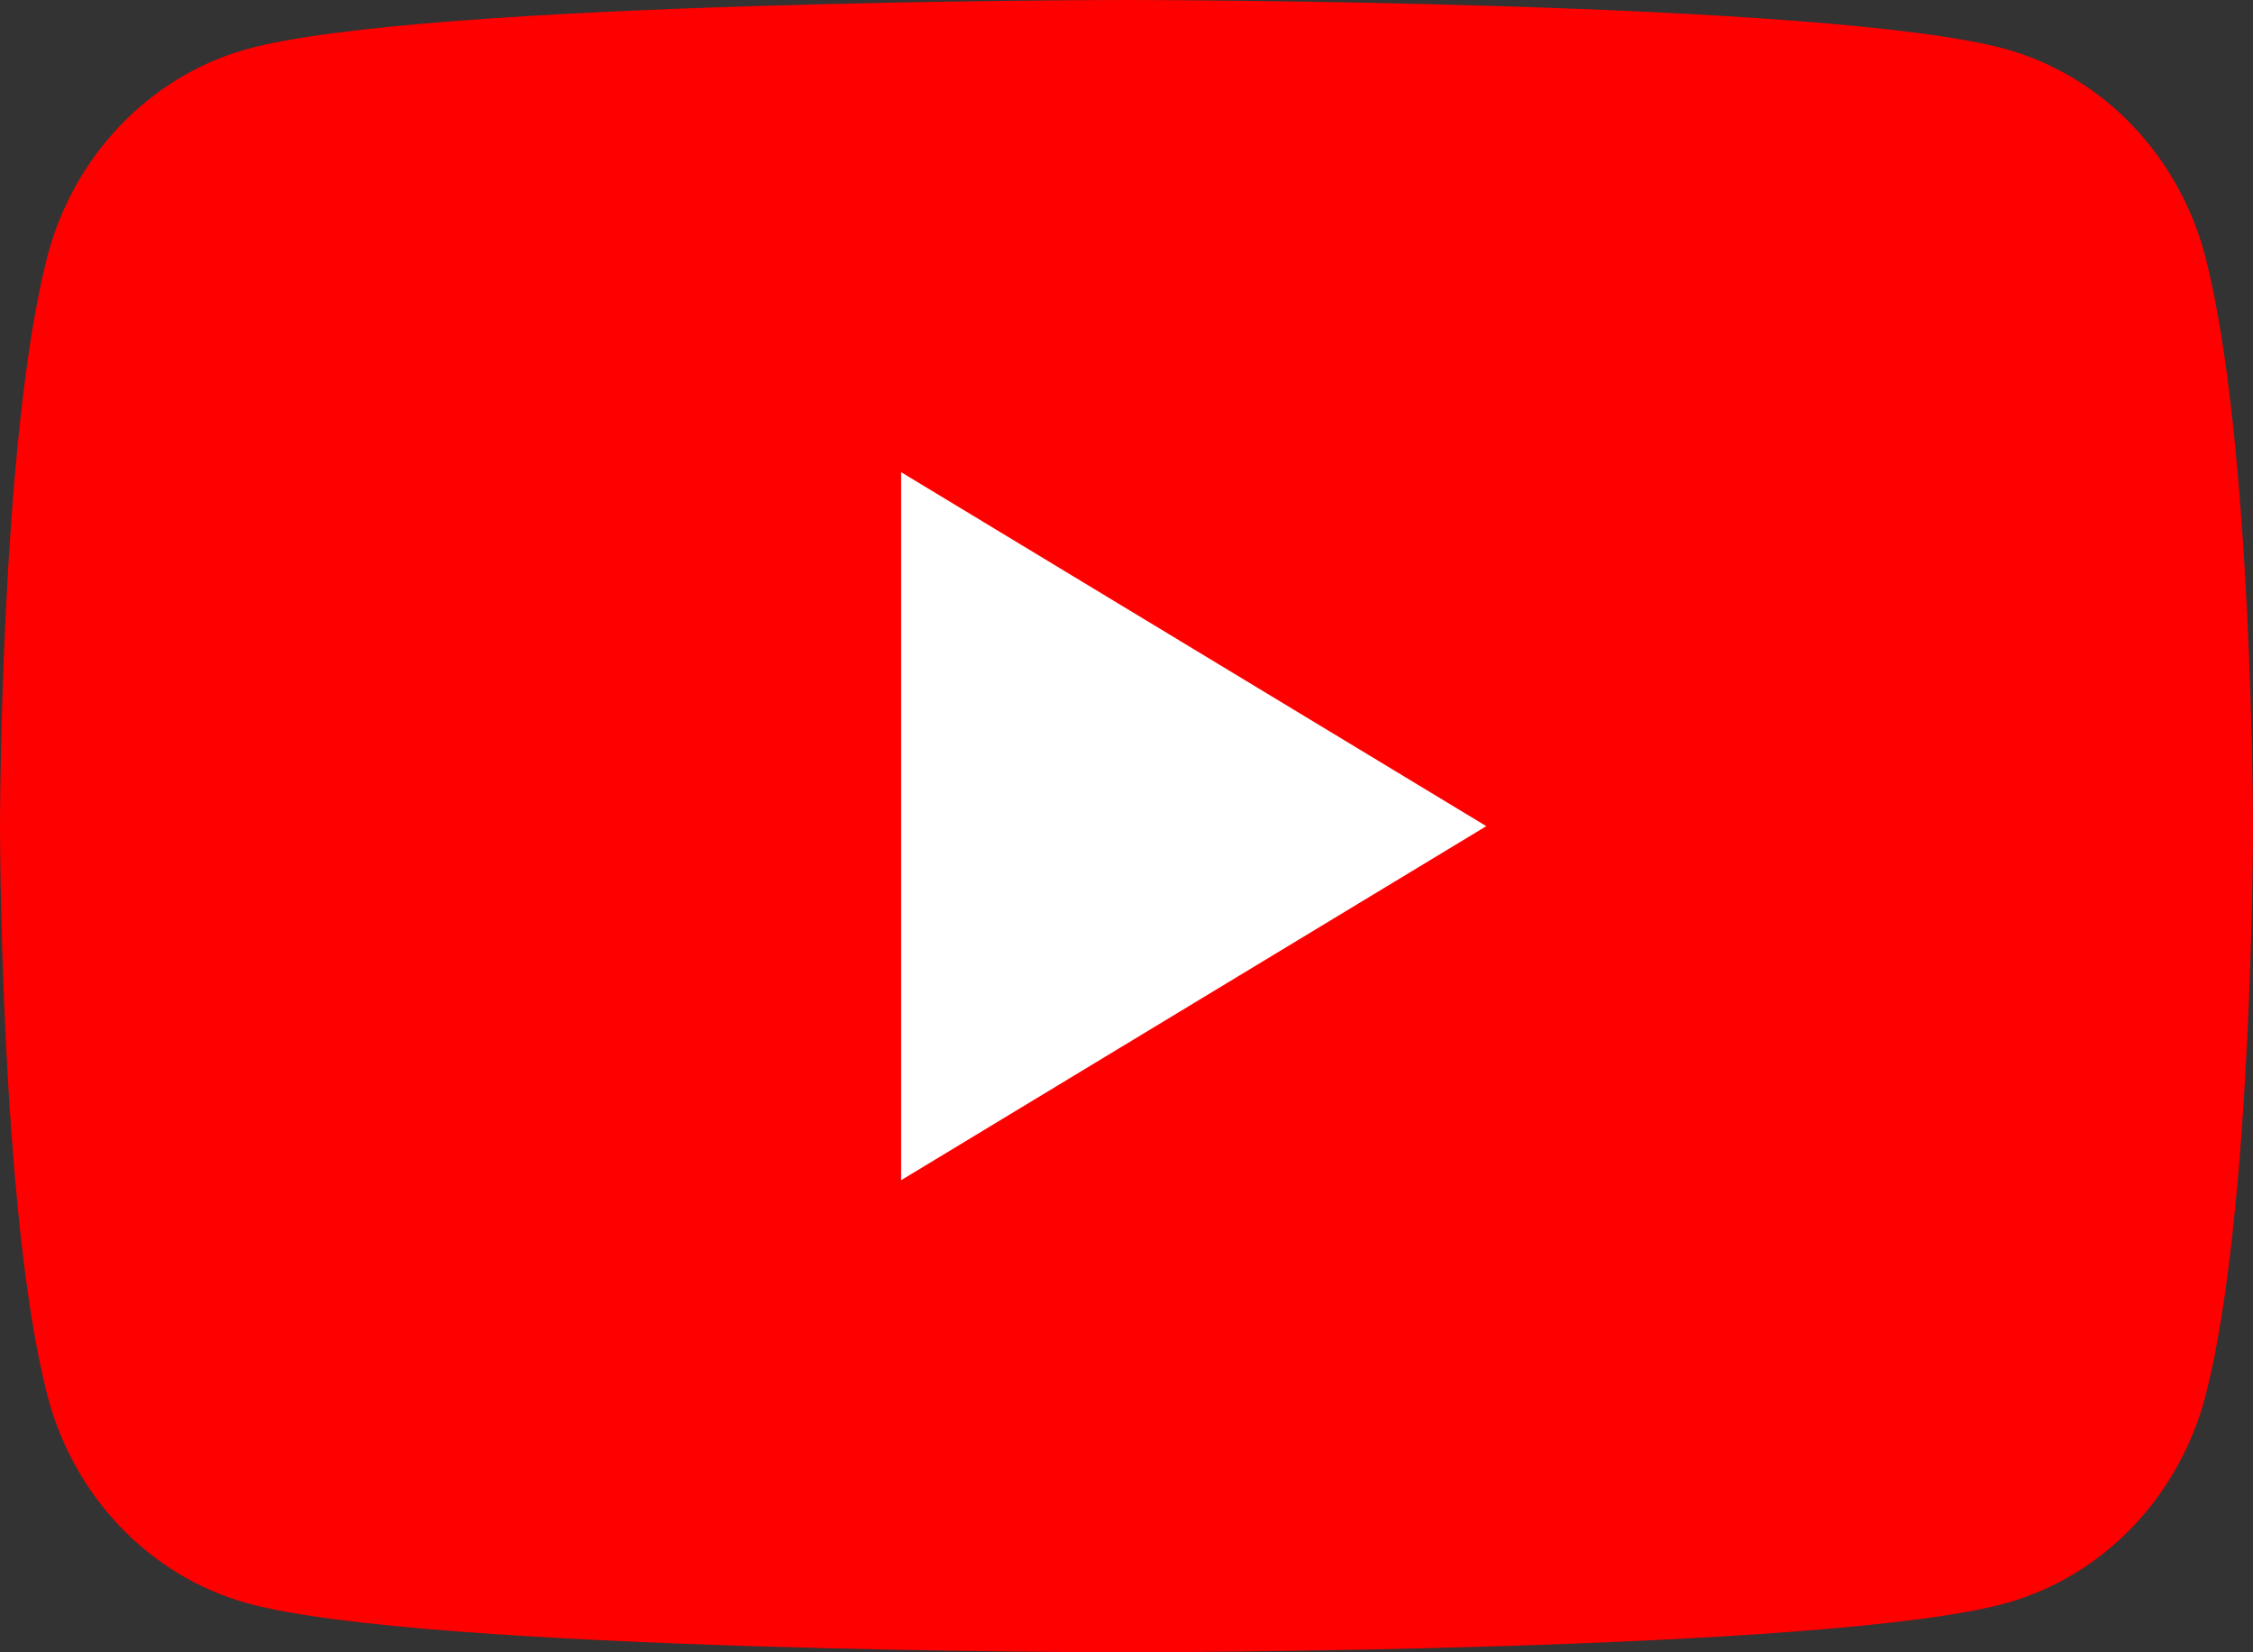 <svg width="30" height="22" viewBox="0 0 30 22" fill="none" xmlns="http://www.w3.org/2000/svg">
<rect x="0" y="0" width="30" height="22" fill="#333333" stroke="none"/>
<path d="M29.37 3.436C29.024 2.083 28.009 1.019 26.718 0.657C24.379 1.96695e-07 14.998 0 14.998 0C14.998 0 5.616 1.96695e-07 3.277 0.657C1.988 1.019 0.971 2.083 0.625 3.436C-3.083e-07 5.885 0 11 0 11C0 11 -1.60316e-06 16.115 0.627 18.564C0.973 19.918 1.988 20.981 3.28 21.343C5.618 22 15 22 15 22C15 22 24.382 22 26.72 21.343C28.012 20.981 29.027 19.918 29.373 18.564C30 16.115 30 11 30 11C30 11 29.997 5.885 29.37 3.436Z" fill="#FF0000"/>
<path d="M11.999 15.714L19.791 11L11.999 6.287V15.714Z" fill="white"/>
</svg>
